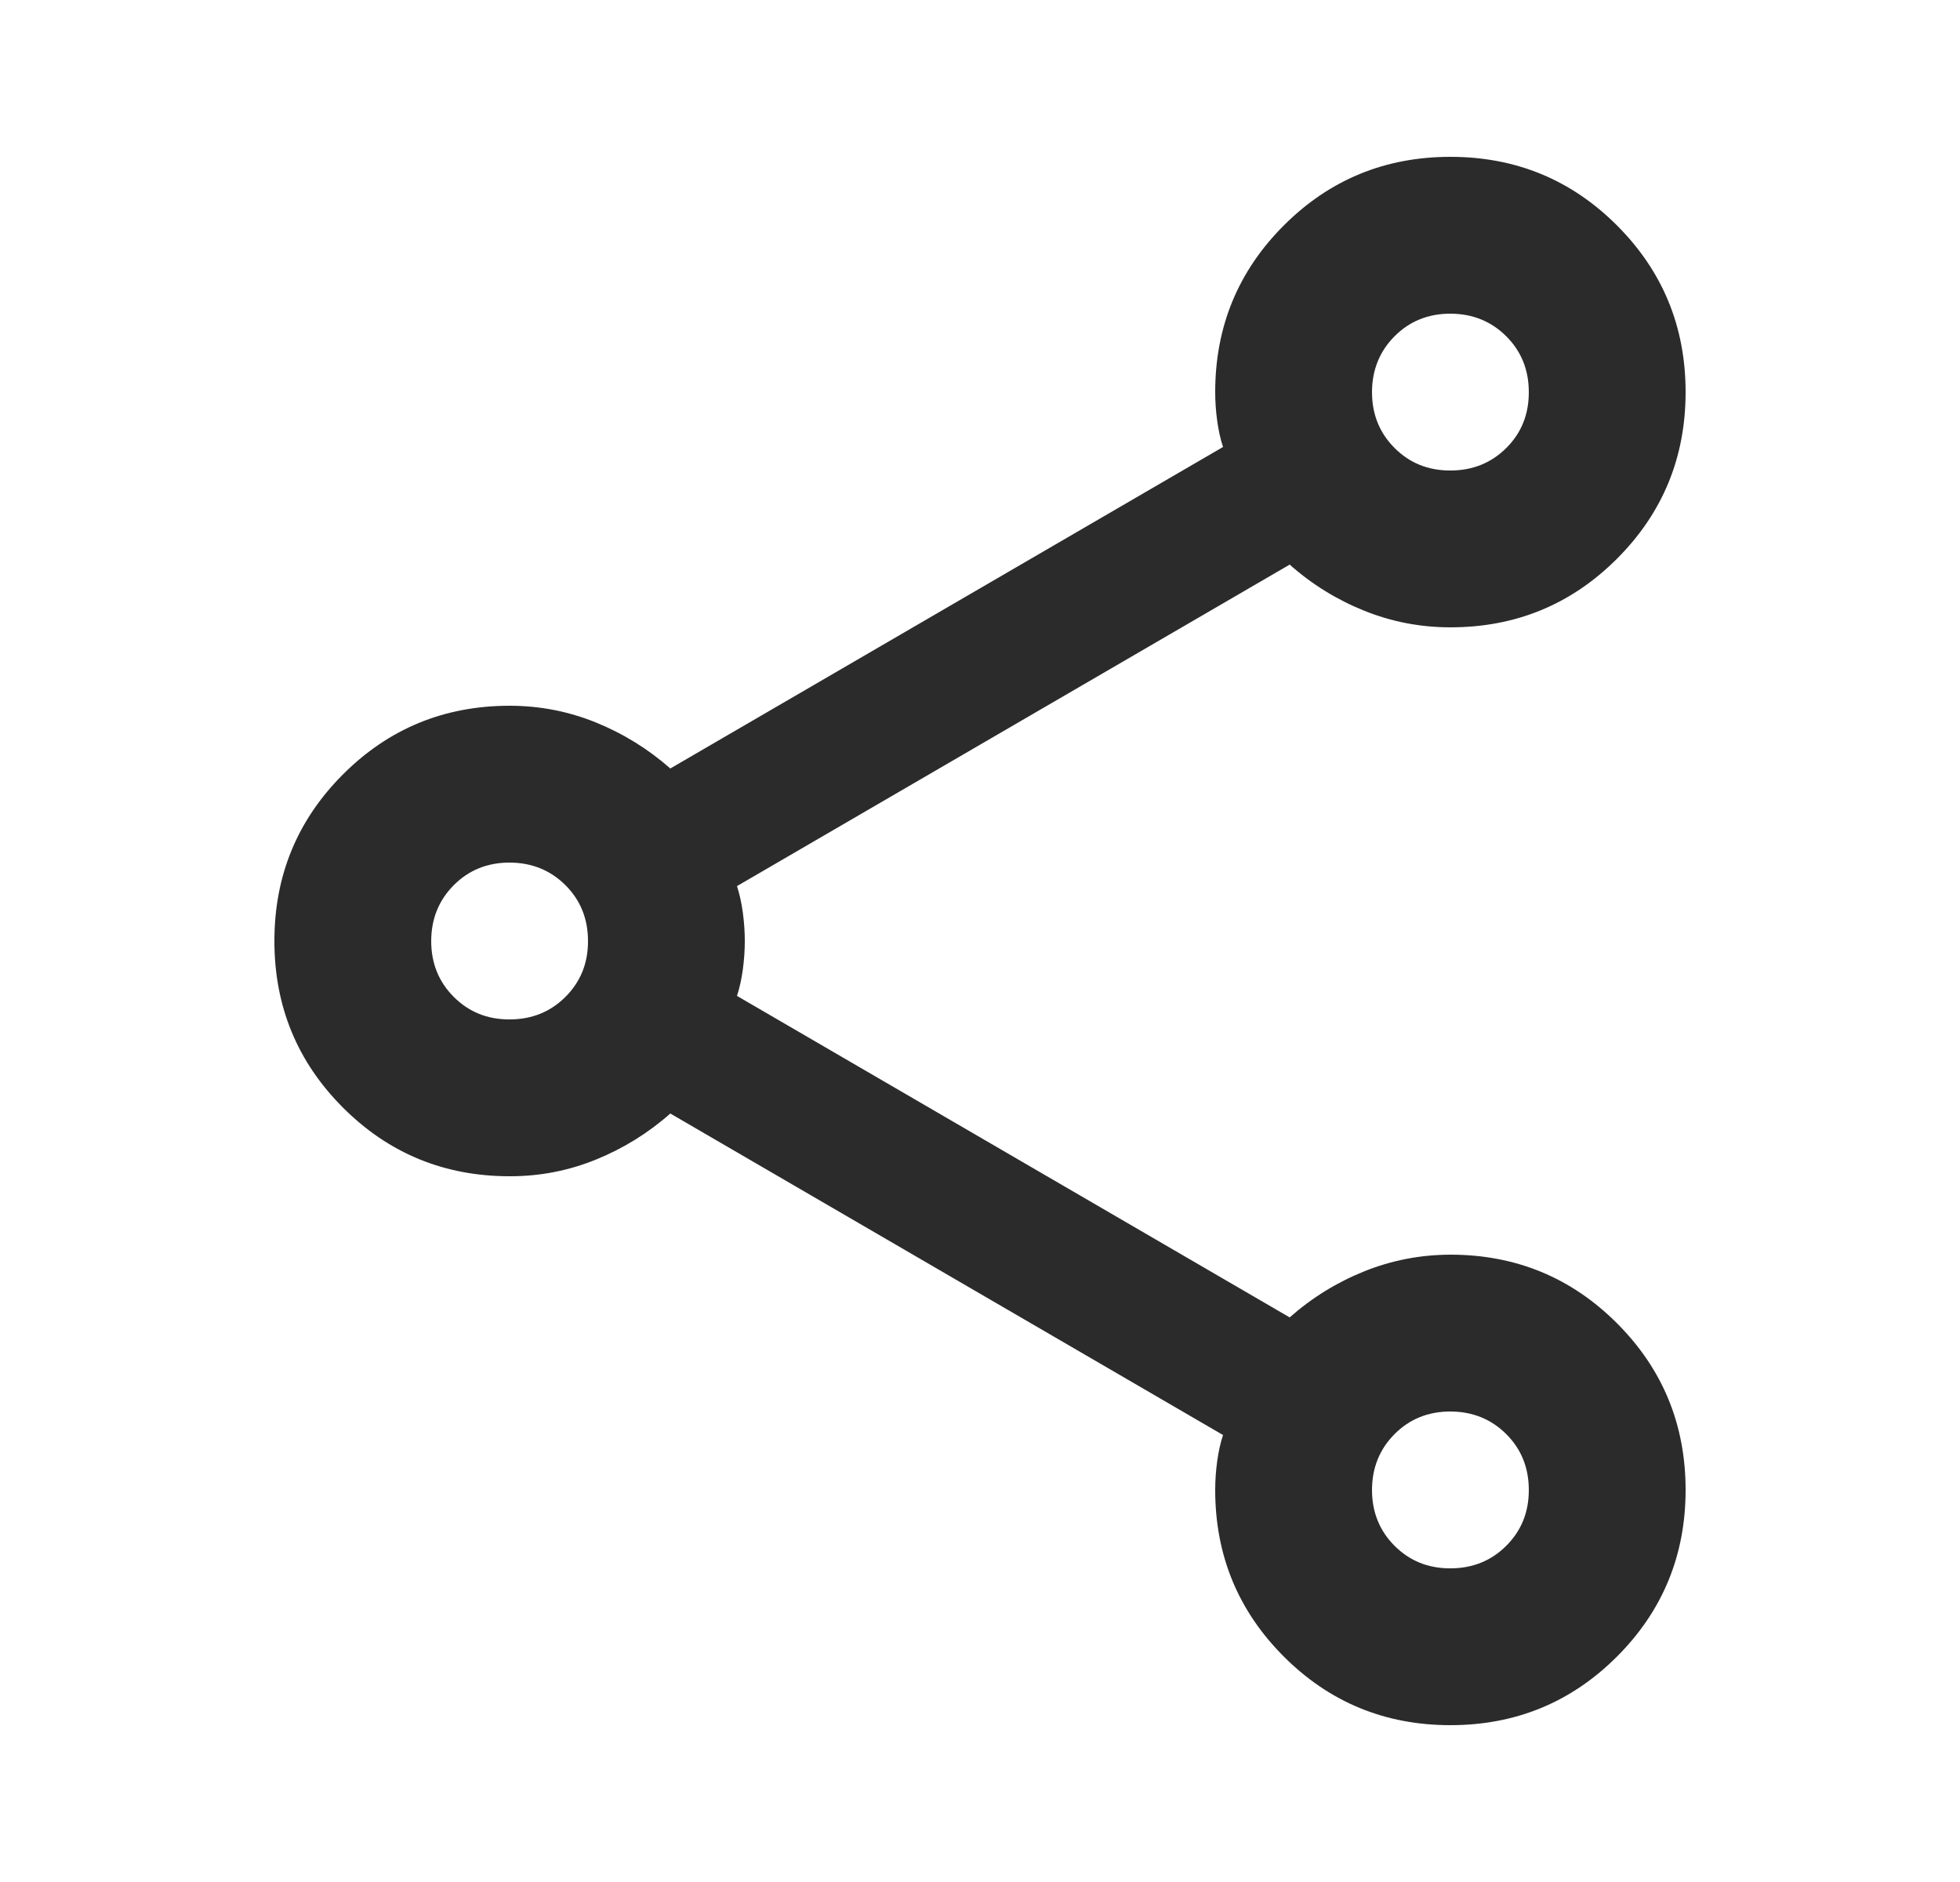 <svg width="25" height="24" viewBox="0 0 25 24" fill="none" xmlns="http://www.w3.org/2000/svg">
<g id="material-symbols:share-outline">
<path id="Vector" d="M18.5 22C17.667 22 16.958 21.708 16.375 21.125C15.792 20.542 15.5 19.833 15.5 19C15.5 18.883 15.508 18.762 15.525 18.637C15.542 18.512 15.567 18.399 15.6 18.3L8.55 14.2C8.267 14.45 7.95 14.646 7.6 14.788C7.25 14.93 6.883 15.001 6.5 15C5.667 15 4.958 14.708 4.375 14.125C3.792 13.542 3.5 12.833 3.5 12C3.5 11.167 3.792 10.458 4.375 9.875C4.958 9.292 5.667 9 6.5 9C6.883 9 7.25 9.071 7.6 9.213C7.95 9.355 8.267 9.551 8.55 9.8L15.6 5.7C15.567 5.6 15.542 5.488 15.525 5.363C15.508 5.238 15.5 5.117 15.5 5C15.5 4.167 15.792 3.458 16.375 2.875C16.958 2.292 17.667 2 18.5 2C19.333 2 20.042 2.292 20.625 2.875C21.208 3.458 21.5 4.167 21.5 5C21.5 5.833 21.208 6.542 20.625 7.125C20.042 7.708 19.333 8 18.5 8C18.117 8 17.75 7.929 17.4 7.788C17.05 7.647 16.733 7.451 16.45 7.2L9.4 11.3C9.433 11.4 9.458 11.513 9.475 11.638C9.492 11.763 9.5 11.884 9.5 12C9.5 12.117 9.492 12.238 9.475 12.363C9.458 12.488 9.433 12.601 9.4 12.7L16.45 16.8C16.733 16.55 17.05 16.354 17.4 16.213C17.75 16.072 18.117 16.001 18.5 16C19.333 16 20.042 16.292 20.625 16.875C21.208 17.458 21.5 18.167 21.5 19C21.5 19.833 21.208 20.542 20.625 21.125C20.042 21.708 19.333 22 18.5 22ZM18.5 6C18.783 6 19.021 5.904 19.213 5.713C19.405 5.522 19.501 5.284 19.5 5C19.5 4.717 19.404 4.479 19.212 4.288C19.02 4.097 18.783 4.001 18.5 4C18.217 4 17.979 4.096 17.788 4.288C17.597 4.48 17.501 4.717 17.5 5C17.5 5.283 17.596 5.521 17.788 5.713C17.98 5.905 18.217 6.001 18.5 6ZM6.5 13C6.783 13 7.021 12.904 7.213 12.712C7.405 12.52 7.501 12.283 7.5 12C7.5 11.717 7.404 11.479 7.212 11.288C7.02 11.097 6.783 11.001 6.5 11C6.217 11 5.979 11.096 5.788 11.288C5.597 11.48 5.501 11.717 5.5 12C5.5 12.283 5.596 12.521 5.788 12.713C5.98 12.905 6.217 13.001 6.5 13ZM18.5 20C18.783 20 19.021 19.904 19.213 19.712C19.405 19.52 19.501 19.283 19.5 19C19.5 18.717 19.404 18.479 19.212 18.288C19.02 18.097 18.783 18.001 18.5 18C18.217 18 17.979 18.096 17.788 18.288C17.597 18.48 17.501 18.717 17.5 19C17.5 19.283 17.596 19.521 17.788 19.713C17.98 19.905 18.217 20.001 18.5 20Z" fill="#2B2B2B"/>
</g>
</svg>
